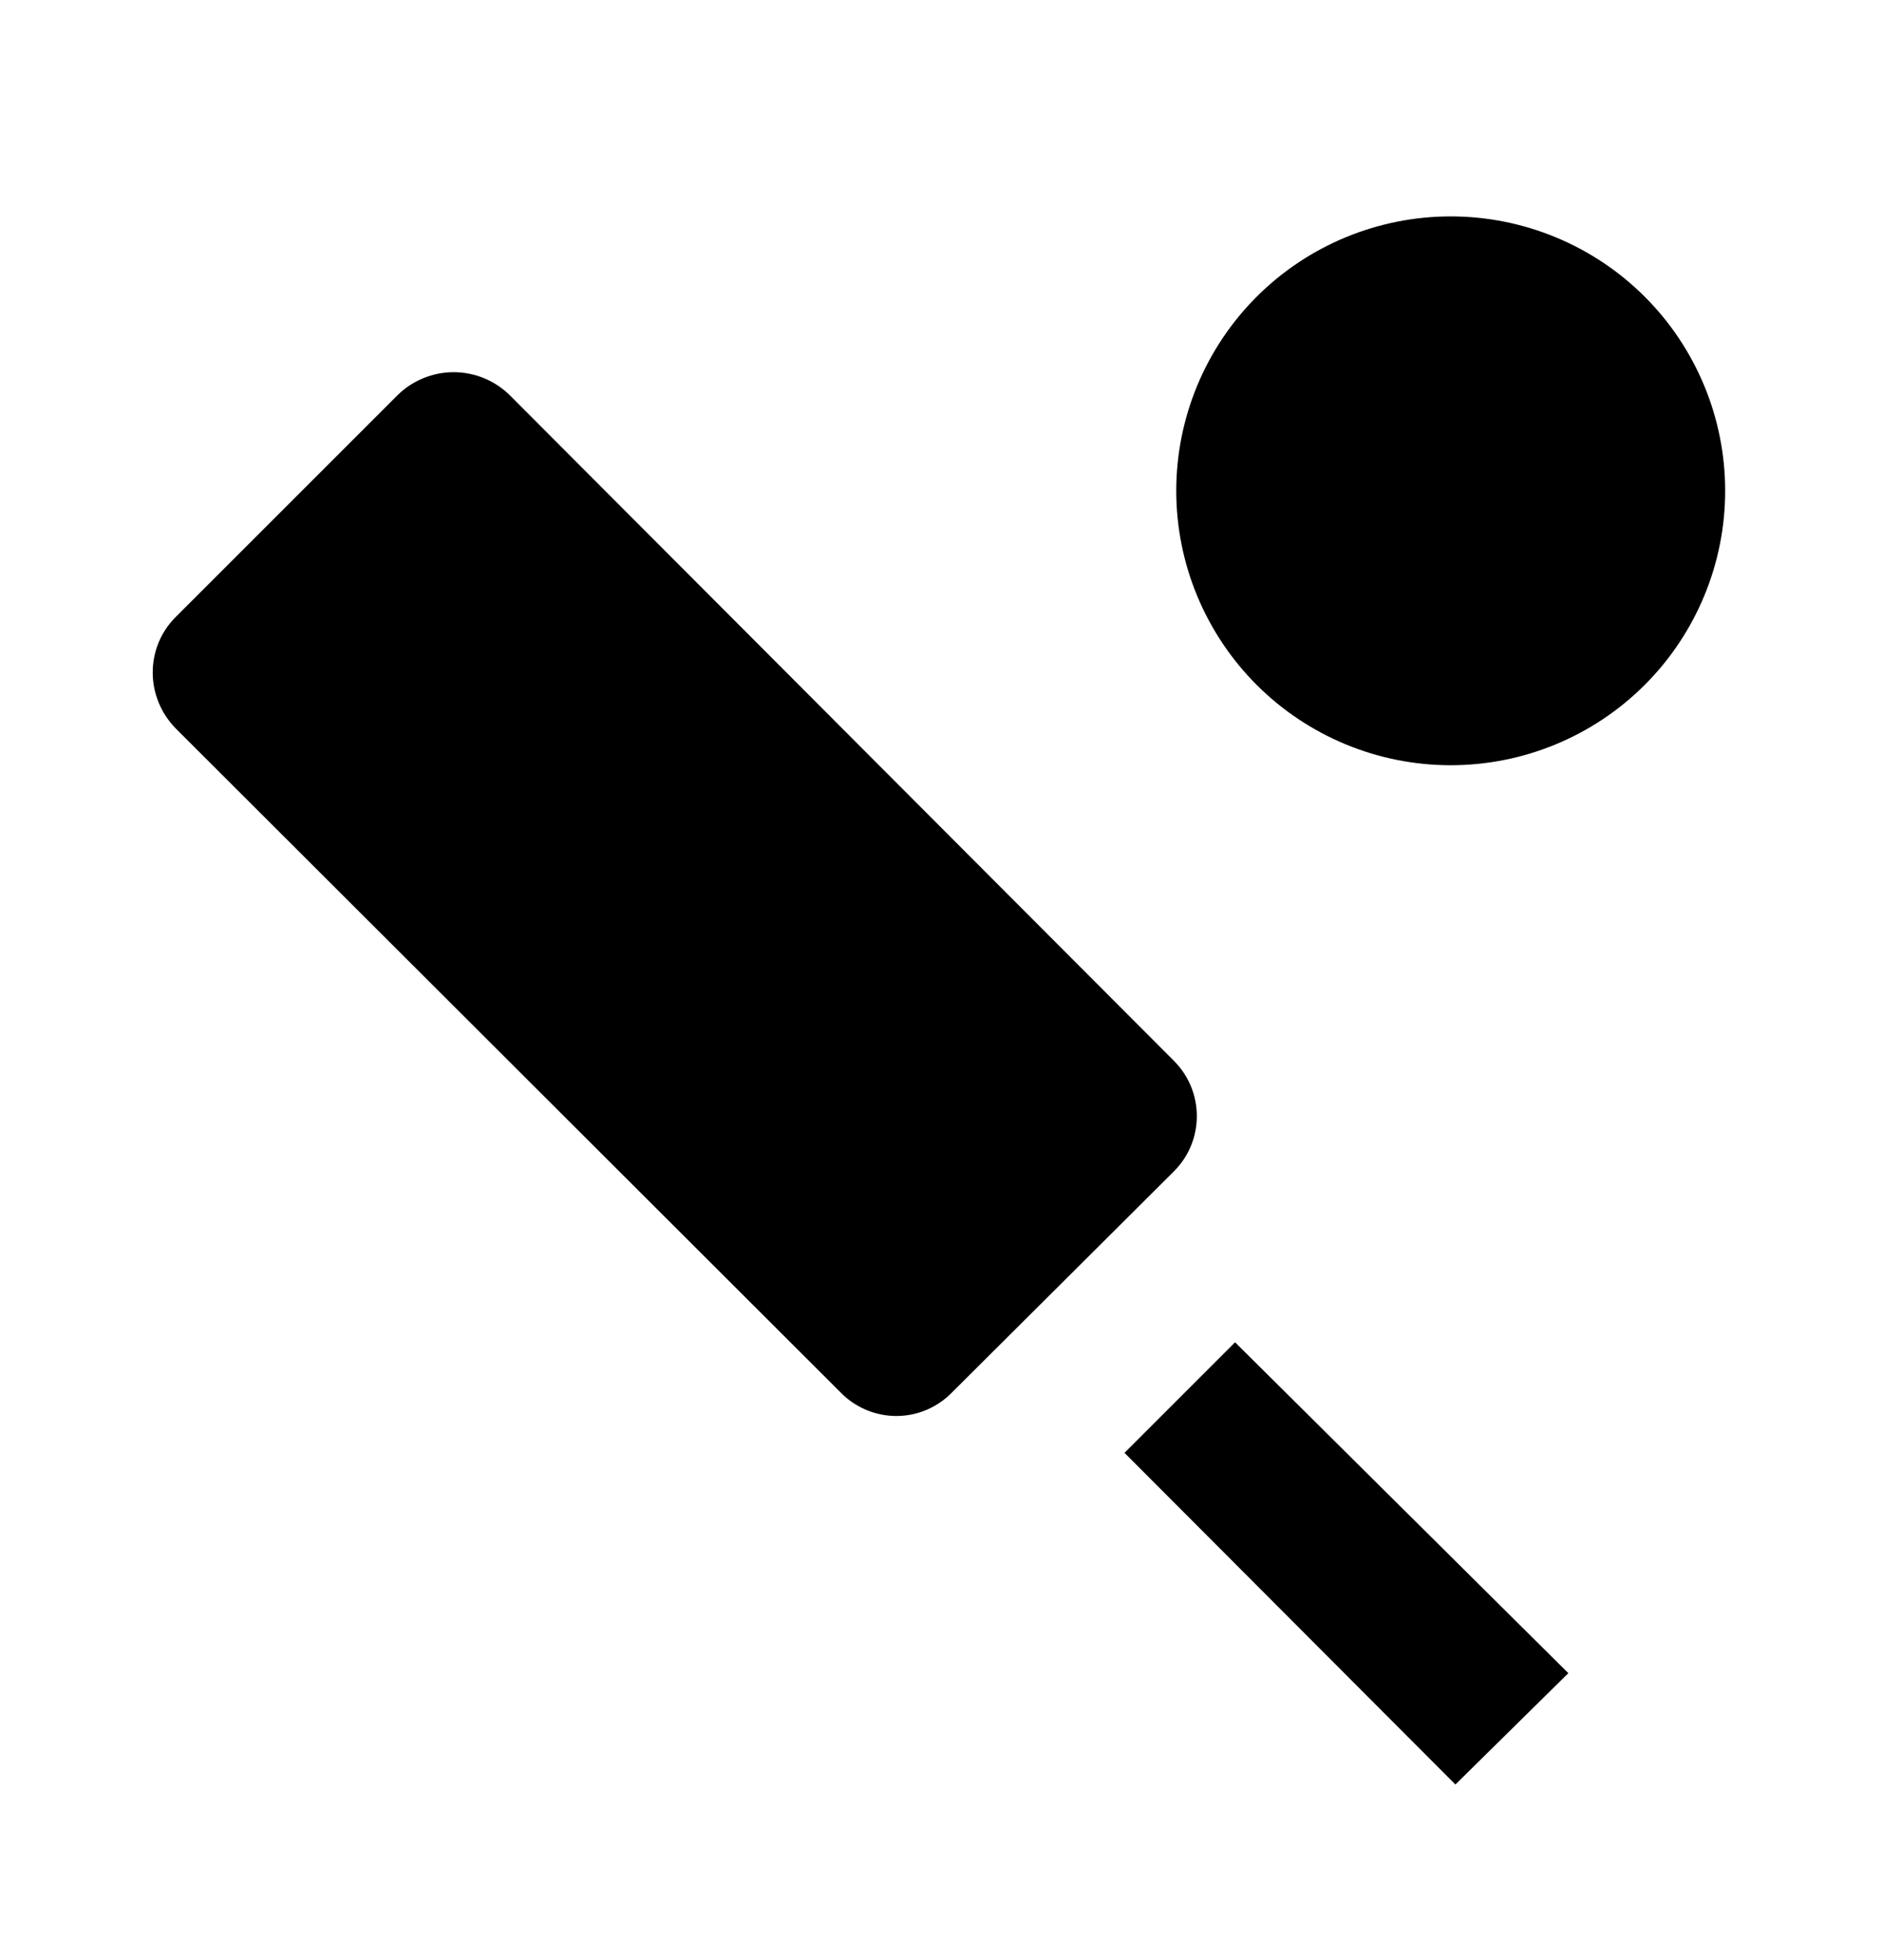 <svg width="24" height="25" viewBox="0 0 24 25" fill="none" xmlns="http://www.w3.org/2000/svg">
<path d="M14.34 18.53L15.75 17.12L20 21.34L18.56 22.76L14.34 18.53ZM18.5 2.76C19.428 2.76 20.319 3.129 20.975 3.785C21.631 4.441 22 5.332 22 6.26C22 7.188 21.631 8.078 20.975 8.735C20.319 9.391 19.428 9.76 18.5 9.76C17.572 9.76 16.681 9.391 16.025 8.735C15.369 8.078 15 7.188 15 6.26C15 5.332 15.369 4.441 16.025 3.785C16.681 3.129 17.572 2.76 18.5 2.76ZM2.24 7.87L5.07 5.04C5.261 4.852 5.518 4.747 5.785 4.747C6.052 4.747 6.309 4.852 6.5 5.04L14.97 13.53C15.36 13.92 15.36 14.55 14.97 14.94L12.14 17.76C12.048 17.855 11.937 17.93 11.815 17.982C11.694 18.033 11.562 18.06 11.43 18.06C11.298 18.06 11.167 18.033 11.045 17.982C10.923 17.93 10.812 17.855 10.72 17.76L2.24 9.29C1.85 8.89 1.85 8.26 2.24 7.87Z" fill="black"/>
</svg>
